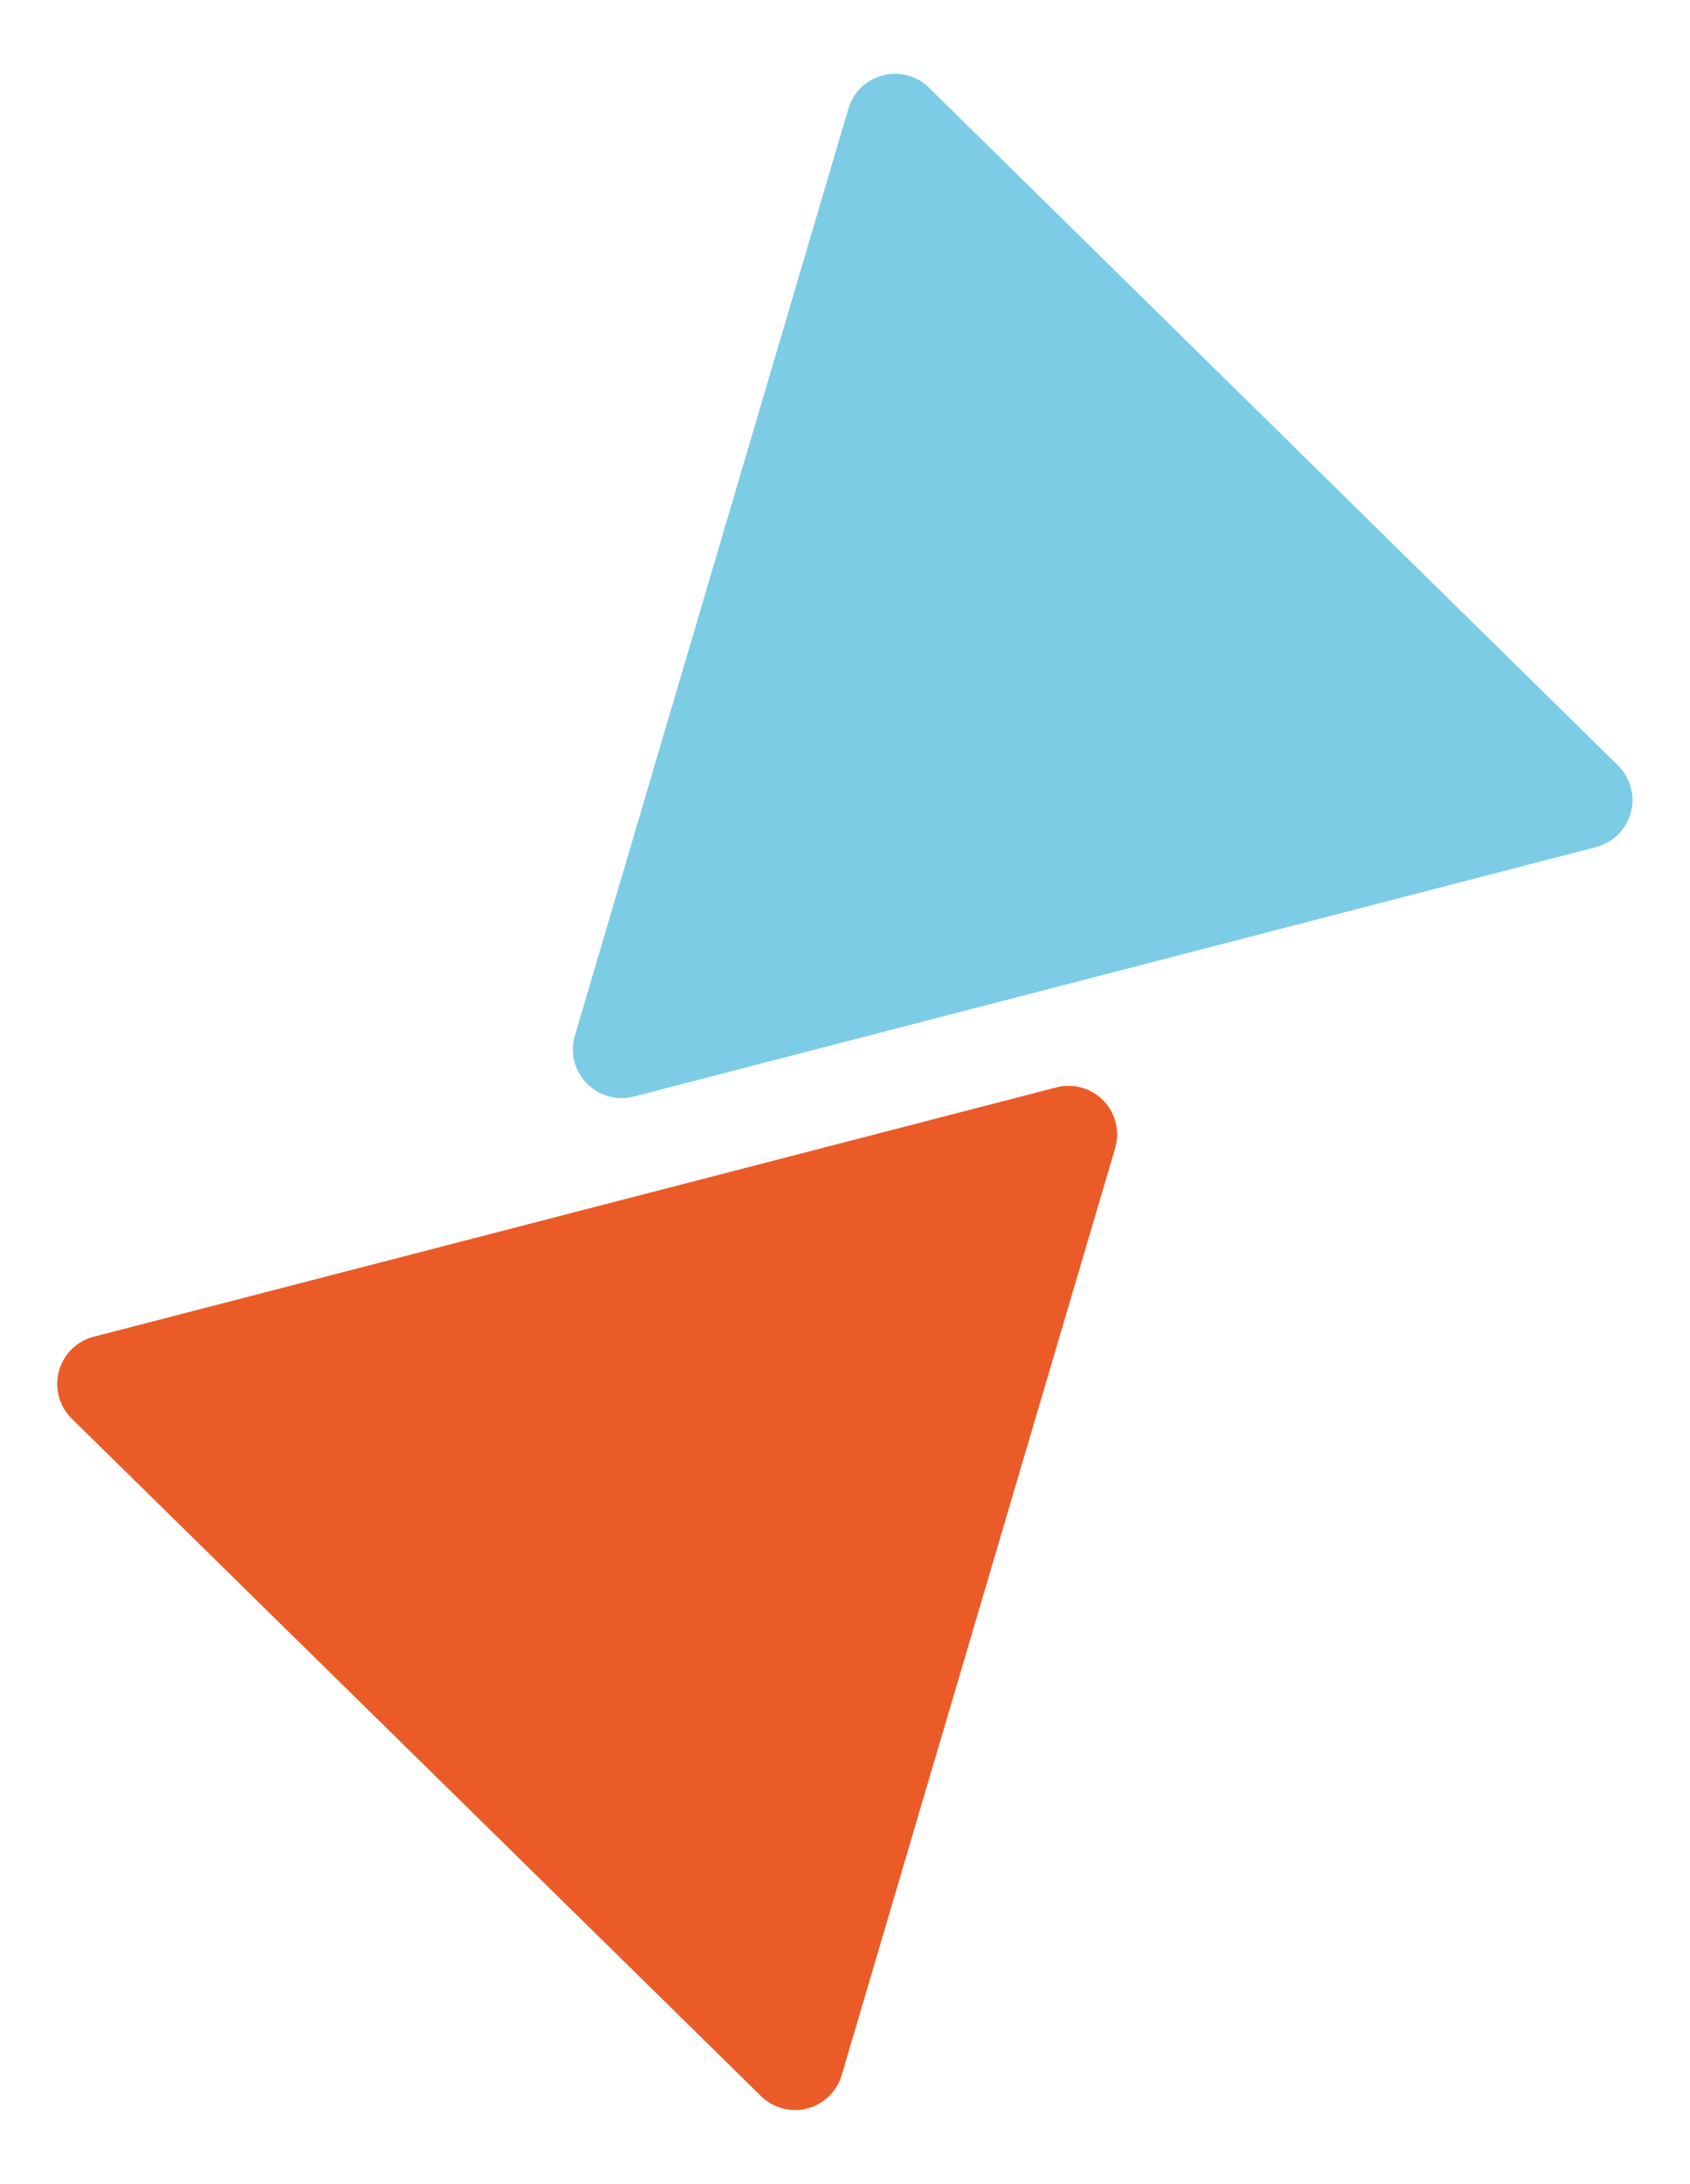 <svg xmlns="http://www.w3.org/2000/svg" id="Layer_1" data-name="Layer 1" viewBox="0 0 90.46 116.91"><defs><style>.cls-1{fill:#7ccce6;}.cls-2{fill:#eb5b28;}</style></defs><path class="cls-1" d="M45.41,5.82,30.77,55.44a2.61,2.61,0,0,0,3.15,3.26L85.45,45.34A2.6,2.6,0,0,0,86.63,41L49.73,4.7A2.6,2.6,0,0,0,45.41,5.82Z"></path><path class="cls-2" d="M40.74,112.21,3.84,75.94A2.61,2.61,0,0,1,5,71.56L56.54,58.21a2.6,2.6,0,0,1,3.15,3.25L45.05,111.09A2.6,2.6,0,0,1,40.74,112.21Z"></path></svg>